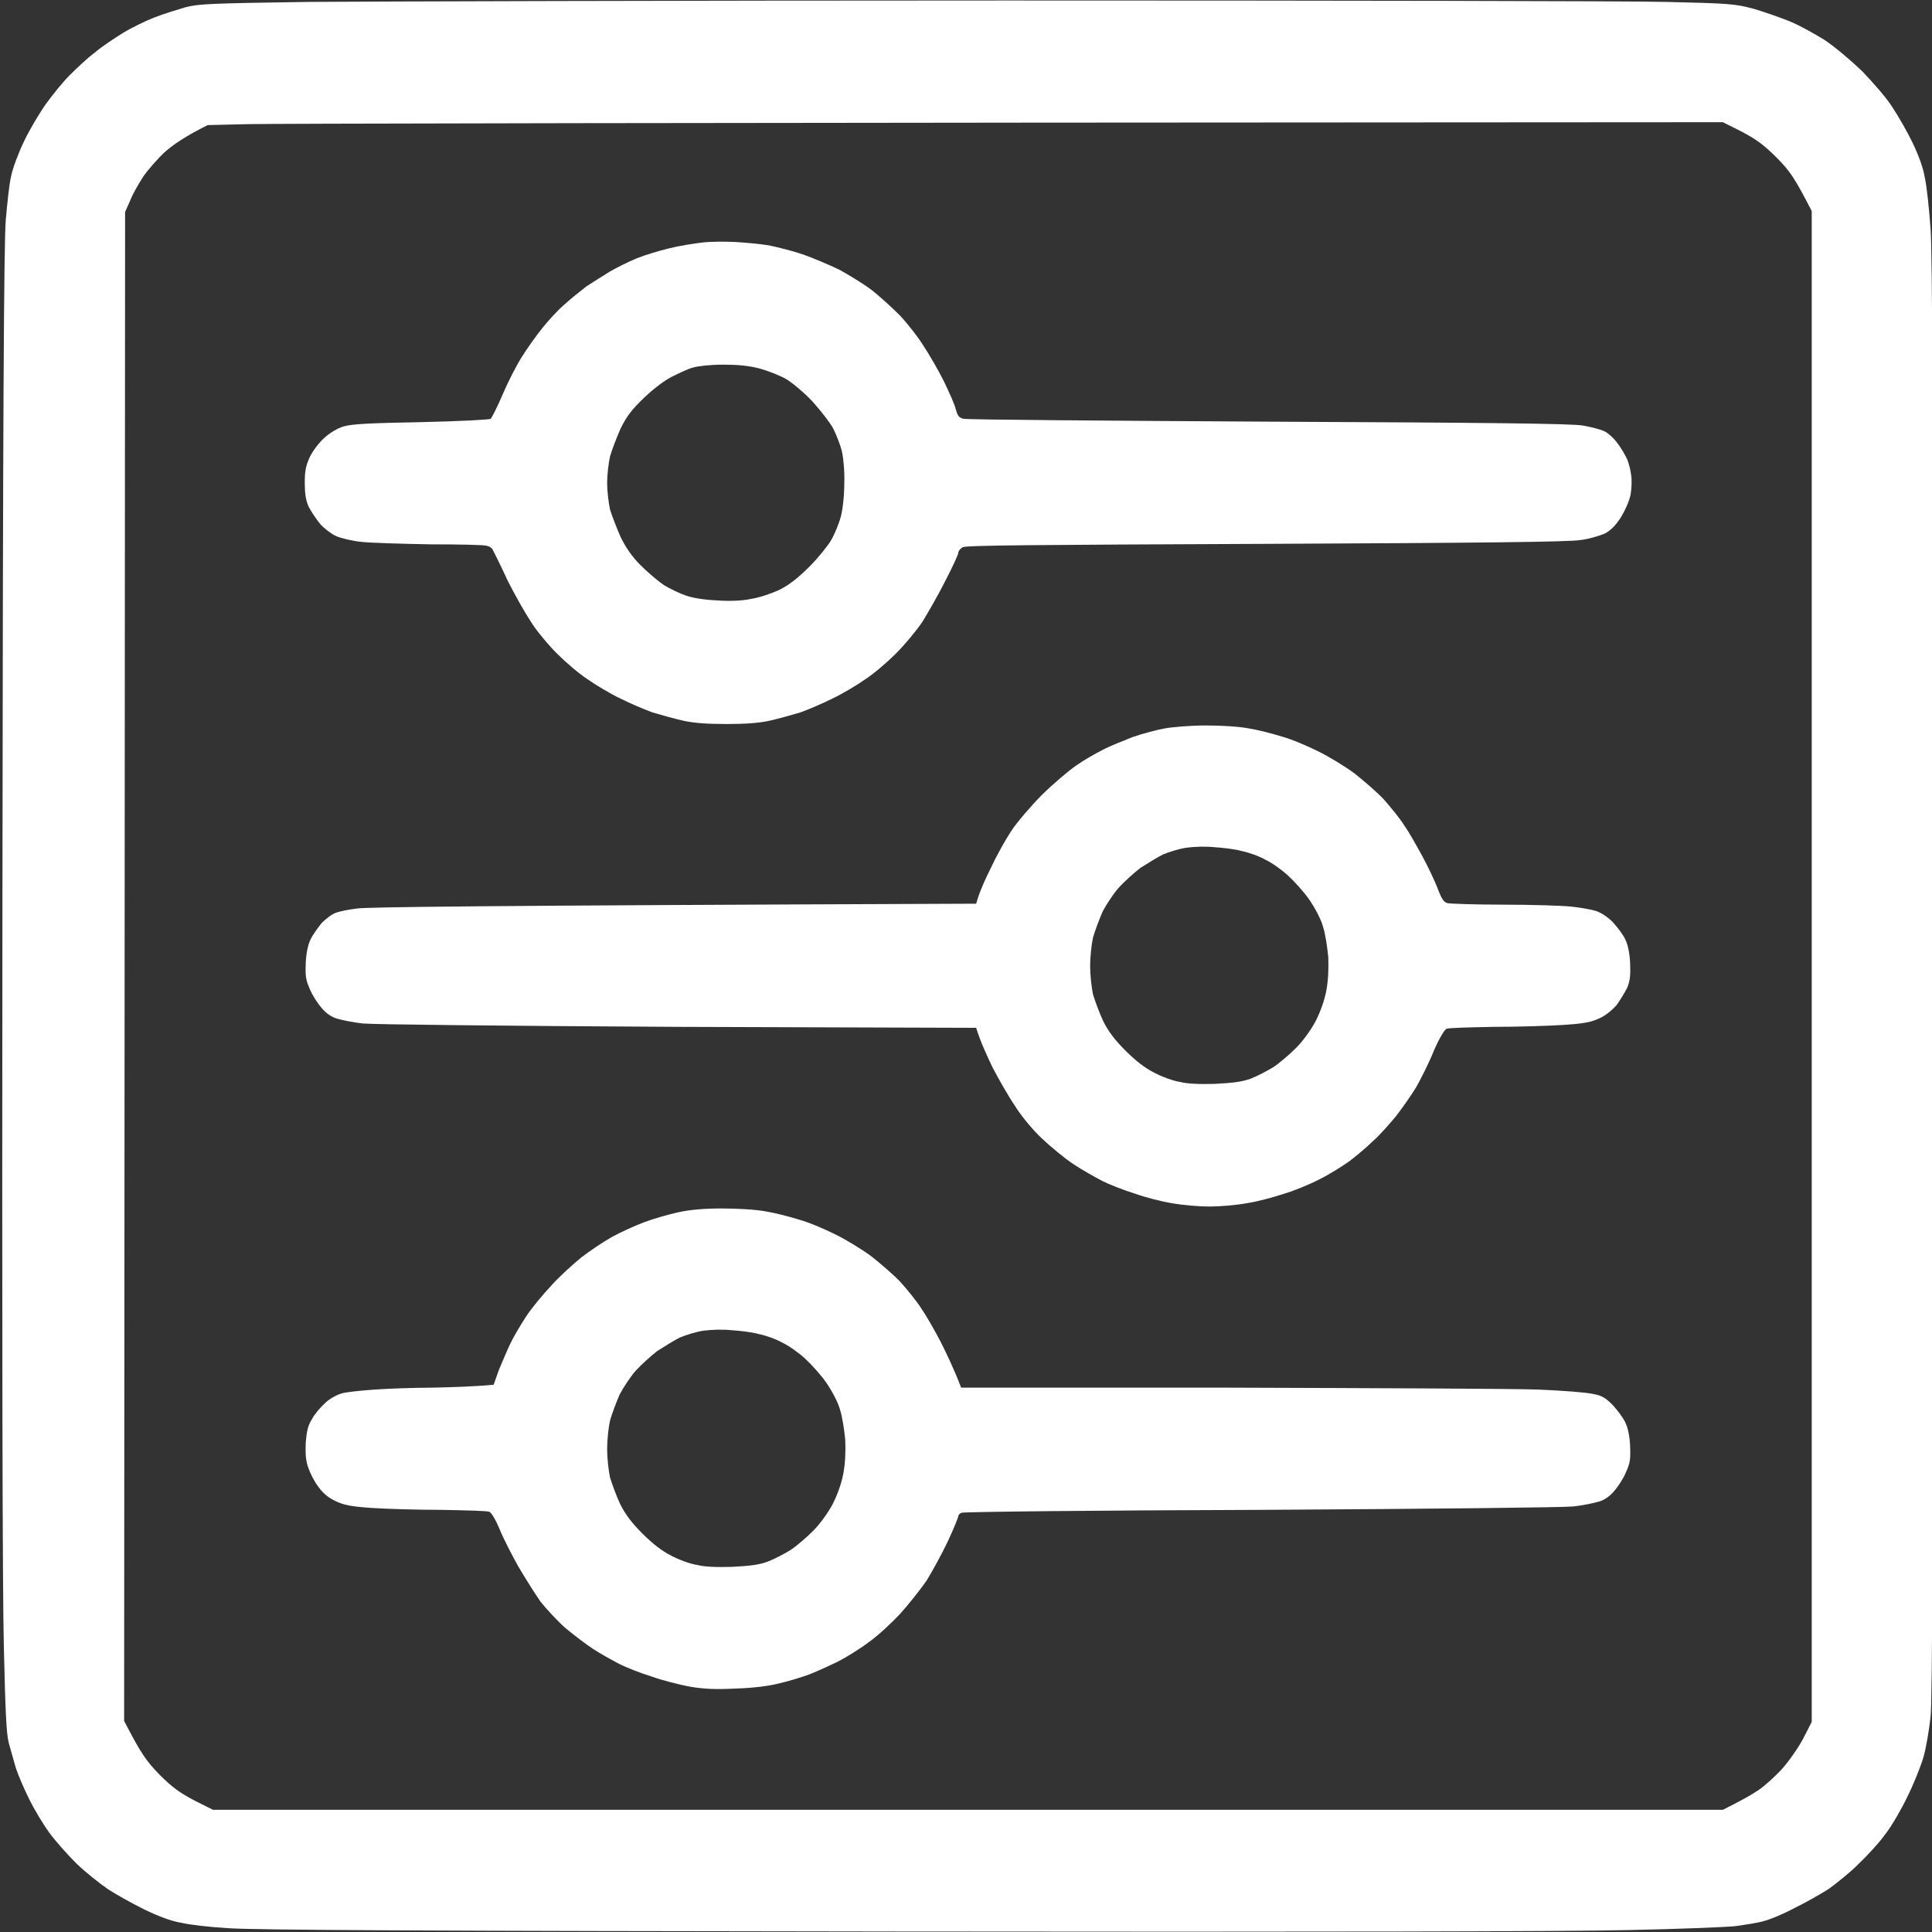 <svg version="1.2" xmlns="http://www.w3.org/2000/svg" viewBox="0 0 400 400" width="400" height="400">
	<rect x="0" y="0" width="400" height="400" fill="#333333" stroke="none"/>
	<title>mob_filter</title>
	<style>
		.s0 { fill: #ffffff } 
	</style>
	<path id="Path 0 copy 2" fill-rule="evenodd" class="s0" d="m208.4 0.1c67.5 0 129.1 0.1 136.7 0.3 13 0.3 14.1 0.4 17.9 1.4 2.1 0.6 5.5 1.8 7.5 2.6 2 0.8 5.2 2.6 7.3 3.9 2.2 1.5 5.3 4.1 7.8 6.5 2.2 2.3 5.1 5.6 6.2 7.4 1.2 1.8 3.1 5.1 4.2 7.4 1.2 2.5 2.2 5.2 2.5 7.1 0.4 1.7 0.9 6.5 1.2 10.6 0.4 6 0.5 38.1 0.5 155.6 0 111.6-0.1 149.1-0.5 152.6-0.3 2.6-0.9 6.4-1.5 8.4-0.6 2-2.1 5.7-3.3 8.1-1.2 2.5-3.2 6-4.6 7.8-1.3 1.8-3.9 4.6-5.7 6.3-1.7 1.7-4.5 3.9-6 5-1.6 1-4.7 2.8-7 3.9-2.2 1.2-5.1 2.4-6.3 2.7-1.2 0.4-4 0.8-6.1 1.1-2.1 0.2-12.1 0.6-22.1 0.8-11.9 0.3-63.8 0.4-150.8 0.3-97-0.1-134.4-0.3-139.2-0.7-3.5-0.2-7.9-0.7-9.5-1.1-2-0.3-4.7-1.3-7.8-2.8-2.6-1.3-6-3.2-7.5-4.2-1.6-1.1-4.5-3.4-6.4-5.2-1.9-1.9-4.5-4.8-5.8-6.6-1.2-1.7-3.1-4.8-4.1-6.9-1-2-2.2-4.8-2.7-6.3-0.4-1.4-1.1-3.8-1.5-5.3-0.5-2-0.7-6.8-1-19.8-0.3-10.8-0.4-67.7-0.3-153.2 0.1-101.4 0.3-137.7 0.7-142.3 0.3-3.4 0.7-7.4 1.1-9 0.3-1.6 1.5-4.8 2.7-7.3 1.2-2.5 3.3-6 4.6-7.8 1.3-1.8 3.4-4.4 4.8-5.8 1.4-1.4 3.7-3.6 5.2-4.7 1.4-1.2 4.1-3 5.9-4.1 1.8-1.1 4.7-2.5 6.5-3.2 1.8-0.7 4.7-1.6 6.4-2.1 2.8-0.7 4.8-0.8 25.1-1.1 12.1-0.1 77.3-0.3 144.9-0.3zm-165.4 25.8c-4.8 2.4-7.2 4.1-8.9 5.6-1.5 1.4-3.5 3.7-4.4 5-0.9 1.4-2.2 3.6-2.7 4.9l-1.1 2.5-0.2 312.4c3.5 6.8 4.6 8.3 7.3 11.1 2.8 2.8 4.3 3.8 7.3 5.4l3.8 1.9h312.6c4-2 6.1-3.2 7.4-4.1 1.2-0.8 3.3-2.7 4.7-4.2 1.3-1.4 3.3-4.2 4.4-6.2l1.9-3.7v-312.8c-3.5-6.8-4.5-8.3-7.3-11.1-2.8-2.8-4.3-3.8-7.3-5.4l-3.8-1.9c-230.1 0.1-300.7 0.3-305.3 0.4zm109.2 24.2c1.9 0.1 5.1 0.4 7 0.7 1.9 0.4 5.1 1.2 7.1 1.9 2 0.7 5.3 2.1 7.4 3.1 2 1.1 5 2.9 6.7 4.2 1.7 1.3 4.3 3.7 5.9 5.3 1.6 1.7 3.8 4.5 4.9 6.3 1.2 1.8 3.1 5.1 4.2 7.3 1.1 2.3 2.3 4.9 2.5 5.9 0.4 1.4 0.7 1.7 1.6 1.9 0.6 0.2 29 0.4 63.1 0.6 45.5 0.2 62.9 0.4 65.1 0.8 1.7 0.3 3.7 0.8 4.5 1.2 0.8 0.4 2 1.5 2.7 2.5 0.8 1 1.6 2.5 2 3.3 0.3 0.8 0.7 2.2 0.8 3.2 0.2 1 0.1 2.9-0.1 4.1-0.3 1.4-1.1 3.2-2 4.7-1.2 1.8-2.1 2.7-3.4 3.4-1 0.4-3.2 1.1-4.9 1.3-2.2 0.4-20 0.6-65.1 0.8-48.5 0.2-62.2 0.3-62.9 0.7-0.5 0.3-0.9 0.8-0.9 1.2 0 0.3-1.2 2.9-2.7 5.8-1.4 2.8-3.6 6.6-4.7 8.4-1.2 1.8-3.7 4.8-5.5 6.6-1.8 1.8-4.6 4.2-6.3 5.3-1.7 1.2-4.7 3-6.8 4-2 1-5 2.3-6.7 2.9-1.7 0.5-4.5 1.3-6.3 1.7-2.2 0.5-5.1 0.7-9 0.7-3.9 0-6.8-0.2-9-0.7-1.8-0.4-4.6-1.2-6.3-1.7-1.7-0.6-4.7-1.9-6.7-2.9-2.1-1-5.1-2.8-6.8-4-1.7-1.1-4.5-3.5-6.3-5.3-1.8-1.8-4.3-4.8-5.4-6.6-1.2-1.8-3.4-5.7-4.9-8.7-1.4-3.1-2.8-5.8-3-6.2-0.1-0.3-0.7-0.7-1.2-0.8-0.6-0.2-5.8-0.3-11.6-0.3-5.9-0.1-12.3-0.3-14.3-0.5-2-0.2-4.4-0.8-5.3-1.2-0.9-0.4-2.4-1.5-3.3-2.5-0.8-1-1.9-2.6-2.4-3.6-0.6-1.3-0.8-2.8-0.8-4.9 0-2.5 0.2-3.5 1-5.3 0.6-1.3 2-3.1 3-4 1.2-1.1 2.7-2 4-2.4 1.7-0.5 4.9-0.7 16.1-0.9 8.4-0.2 14.1-0.5 14.4-0.7 0.2-0.2 1.4-2.5 2.5-5.1 1.1-2.6 2.9-6.1 4-7.8 1-1.6 2.9-4.3 4.2-5.9 1.2-1.5 3.2-3.7 4.5-4.8 1.2-1.1 3.3-2.8 4.6-3.8 1.4-0.9 3.6-2.3 4.9-3.1 1.4-0.8 3.8-2 5.5-2.7 1.7-0.7 4.7-1.6 6.8-2.1 2-0.5 5.1-1 6.9-1.2 1.8-0.2 4.8-0.2 6.7-0.1zm-12.9 27.8c-1.5 0.7-3.9 2.5-5.9 4.4-2.6 2.5-3.6 3.8-4.9 6.4-0.8 1.8-1.8 4.4-2.2 5.8-0.3 1.3-0.6 3.8-0.6 5.5 0 1.7 0.3 4.1 0.6 5.5 0.4 1.3 1.4 3.9 2.2 5.7q1.6 3.3 4.1 5.8c1.4 1.4 3.5 3.2 4.8 4.1 1.3 0.8 3.4 1.8 4.6 2.2 1.4 0.5 3.9 0.9 6.4 1 2.5 0.2 5.2 0.1 7.1-0.3 1.8-0.3 4.2-1.1 5.9-1.9 2-1 3.9-2.5 6.2-4.8 1.8-1.8 3.8-4.3 4.5-5.5 0.7-1.2 1.6-3.4 2-4.9 0.4-1.6 0.7-4.3 0.7-6.9 0.1-2.4-0.2-5.3-0.5-6.6-0.3-1.2-1.1-3.3-1.8-4.7-0.7-1.3-2.7-3.8-4.3-5.6-1.7-1.8-4.1-3.8-5.4-4.6-1.2-0.7-3.7-1.7-5.5-2.2-2.4-0.6-4.4-0.8-7.7-0.8-2.5 0-5.2 0.3-6.1 0.6-0.9 0.2-2.8 1.1-4.2 1.8zm110.3 72.3c3.1 0 6.8 0.2 8.9 0.6 1.9 0.3 5 1.1 6.9 1.7 1.9 0.5 5.2 1.9 7.4 3 2.3 1.1 5.7 3.2 7.6 4.6 1.9 1.5 4.7 3.9 6.1 5.4 1.4 1.6 3.4 4 4.3 5.5 1 1.4 2.6 4.3 3.7 6.3 1.1 2 2.5 5 3.1 6.5 0.8 2.2 1.3 3 2.1 3.2 0.5 0.1 5.7 0.3 11.5 0.3 5.9 0 12.2 0.2 14.1 0.4 1.9 0.2 4.2 0.6 5.1 0.9 1 0.3 2.4 1.2 3.5 2.3 1 1.1 2.2 2.7 2.6 3.6 0.5 1 0.9 2.7 1 4.9 0.1 2.5 0 3.6-0.6 5.1-0.5 1-1.5 2.6-2.2 3.6-0.8 0.9-2.3 2.2-3.5 2.7-1.7 0.8-3 1.1-7.5 1.4-3.1 0.2-9.6 0.4-14.5 0.4-5 0.1-9.3 0.2-9.7 0.4-0.4 0.1-1.6 2.1-2.7 4.7-1 2.5-2.7 5.8-3.6 7.4-0.9 1.5-2.8 4.2-4.1 5.9-1.4 1.7-3.5 4.1-4.9 5.3-1.3 1.3-3.5 3.1-4.8 4.1-1.4 1-4.1 2.7-6.1 3.7-2.1 1.1-5.5 2.5-7.6 3.1-2.1 0.7-5.5 1.6-7.5 1.9-2.1 0.4-5.6 0.7-7.8 0.7-2.2 0-5.7-0.3-7.8-0.7-2-0.3-5.5-1.2-7.7-2-2.3-0.7-5.3-1.9-6.7-2.6-1.5-0.8-4.2-2.3-6-3.5-1.8-1.2-4.7-3.6-6.6-5.4-1.8-1.7-4.3-4.7-5.5-6.7-1.3-1.9-3.3-5.4-4.6-7.9-1.2-2.5-2.5-5.3-3.4-8.2l-61.7-0.2c-37.5-0.2-63.2-0.5-65.3-0.7-1.9-0.2-4.3-0.7-5.3-1-1.1-0.3-2.3-1.1-3.2-2.2-0.8-0.9-1.9-2.6-2.4-3.8-0.9-2-1-2.7-0.9-5.5 0.1-2.2 0.5-3.9 1-4.9 0.4-0.9 1.5-2.4 2.3-3.4 0.9-0.9 2.2-1.9 2.9-2.1 0.7-0.3 2.7-0.7 4.4-0.9 2.1-0.3 22.1-0.6 128.2-1l0.5-1.6c0.3-0.9 1.4-3.6 2.6-5.9 1.1-2.4 3-5.8 4.2-7.6 1.2-1.8 4-5.1 6.3-7.4 2.2-2.2 5.5-5 7.1-6.1 1.7-1.2 4.2-2.6 5.6-3.3 1.3-0.7 4.1-1.8 6.1-2.6 2-0.7 5-1.5 6.7-1.8 1.7-0.3 5.5-0.6 8.4-0.6zm-8.8 26.7c-1.2 0.6-3.3 1.9-4.7 2.8-1.3 1-3.3 2.8-4.4 4-1.1 1.2-2.6 3.5-3.4 5-0.7 1.6-1.6 4-2 5.4-0.3 1.3-0.6 4-0.6 5.9 0 1.9 0.3 4.5 0.6 5.9 0.4 1.3 1.3 3.8 2.1 5.5 1.1 2.2 2.4 3.9 4.6 6.1 2.1 2.1 4 3.6 6 4.6 1.5 0.8 3.9 1.7 5.3 1.9 1.5 0.4 4.2 0.5 7.3 0.4 3.7-0.2 5.5-0.4 7.4-1.1 1.3-0.5 3.4-1.6 4.7-2.4 1.2-0.8 3.3-2.6 4.7-4 1.4-1.4 3.1-3.8 4-5.5 1-2 1.8-4.2 2.2-6.3 0.4-2.2 0.5-4.5 0.4-7-0.2-2-0.6-4.8-1.1-6.3-0.4-1.5-1.7-3.9-2.8-5.5-1.1-1.6-3.1-3.8-4.4-5-1.3-1.2-3.4-2.7-4.7-3.3-1.2-0.7-3.4-1.5-4.9-1.8-1.4-0.4-4-0.7-5.7-0.8-1.7-0.2-4.2-0.1-5.7 0.1-1.5 0.2-3.7 0.9-4.9 1.4zm-91.4 73.3c3.2 0 7 0.2 9.1 0.6 1.9 0.3 5 1.1 6.9 1.7 1.9 0.5 5.2 1.9 7.4 3 2.3 1.1 5.7 3.2 7.6 4.6 1.9 1.5 4.7 3.9 6.1 5.4 1.4 1.6 3.4 4 4.3 5.5 1 1.4 2.8 4.6 4 6.9 1.2 2.4 2.7 5.5 4.2 9.4h55.3c30.4 0.1 59.3 0.2 64.3 0.4 4.9 0.2 10 0.6 11.2 0.9 1.8 0.3 2.6 0.8 4.1 2.3 1 1.1 2.2 2.7 2.6 3.6 0.5 1 0.9 2.7 1 4.9 0.1 2.8 0 3.5-0.9 5.5-0.5 1.2-1.6 2.9-2.4 3.8-0.9 1.1-2.1 1.9-3.2 2.2-1 0.3-3.4 0.8-5.3 1-2 0.2-28.4 0.5-64.7 0.7-33.7 0.1-61.5 0.4-61.9 0.6-0.4 0.1-0.7 0.5-0.7 0.7 0 0.3-1 2.7-2.2 5.3-1.2 2.5-3.2 6.2-4.4 8.1-1.3 1.9-3.8 5-5.5 6.9-1.8 1.9-4.6 4.5-6.3 5.7-1.7 1.3-4.7 3.2-6.7 4.2-2.1 1-4.9 2.3-6.4 2.8-1.4 0.5-4.1 1.3-5.9 1.7-2 0.5-5.3 0.9-8.8 1-4.1 0.2-6.4 0.1-9.4-0.4-2.1-0.4-5.7-1.3-7.9-2.1-2.3-0.7-5.3-1.9-6.7-2.6-1.5-0.8-3.9-2.1-5.4-3.1-1.4-0.9-4-2.9-5.7-4.3-1.7-1.5-4-4-5.2-5.5-1.1-1.6-3.2-4.9-4.6-7.3-1.4-2.5-3.2-6-3.9-7.8-0.8-1.9-1.7-3.4-2.1-3.5-0.4-0.2-4.8-0.3-9.9-0.4-5 0-11.6-0.2-14.5-0.4-4.3-0.3-5.7-0.6-7.4-1.4q-2.2-1-3.6-3c-0.8-1-1.7-2.8-2.1-4-0.5-1.4-0.6-2.9-0.5-5.1 0.2-2.3 0.4-3.5 1.3-4.9 0.5-1 1.8-2.5 2.7-3.3 0.9-0.9 2.4-1.7 3.4-2 1-0.3 4-0.6 6.8-0.8 2.8-0.2 8.3-0.4 12.1-0.4 3.8-0.1 8.2-0.2 12.6-0.6l1.1-3.1c0.7-1.6 1.7-4.1 2.4-5.5 0.6-1.3 2.1-3.8 3.2-5.5 1.1-1.7 3.5-4.6 5.3-6.5 1.7-1.9 4.6-4.5 6.2-5.8 1.7-1.3 4.5-3.2 6.3-4.2 1.8-1 4.9-2.4 6.8-3.1 1.9-0.7 5-1.6 6.9-2q3.5-0.8 9-0.8zm-8.6 26.7c-1.2 0.6-3.3 1.9-4.7 2.8-1.3 1-3.3 2.8-4.4 4-1.1 1.2-2.6 3.5-3.4 5-0.7 1.6-1.6 4-2 5.4-0.3 1.3-0.6 4-0.6 5.9 0 1.9 0.3 4.5 0.6 5.9 0.4 1.3 1.3 3.8 2.1 5.5 1.1 2.2 2.4 3.9 4.6 6.1 2.1 2.1 4 3.6 6 4.6 1.5 0.8 3.9 1.7 5.3 1.9 1.5 0.4 4.2 0.5 7.3 0.4 3.7-0.2 5.5-0.4 7.4-1.1 1.3-0.5 3.4-1.6 4.7-2.4 1.2-0.8 3.3-2.6 4.7-4 1.4-1.4 3.1-3.8 4-5.5 1-2 1.8-4.2 2.2-6.3 0.4-2.2 0.5-4.5 0.4-7-0.2-2-0.6-4.8-1.1-6.3-0.4-1.5-1.7-3.9-2.8-5.5-1.1-1.6-3.1-3.8-4.4-5-1.3-1.2-3.4-2.7-4.7-3.3-1.2-0.7-3.4-1.5-4.9-1.8-1.4-0.4-4-0.7-5.7-0.8-1.7-0.2-4.2-0.1-5.7 0.1-1.5 0.2-3.7 0.9-4.9 1.4z"/>
</svg>